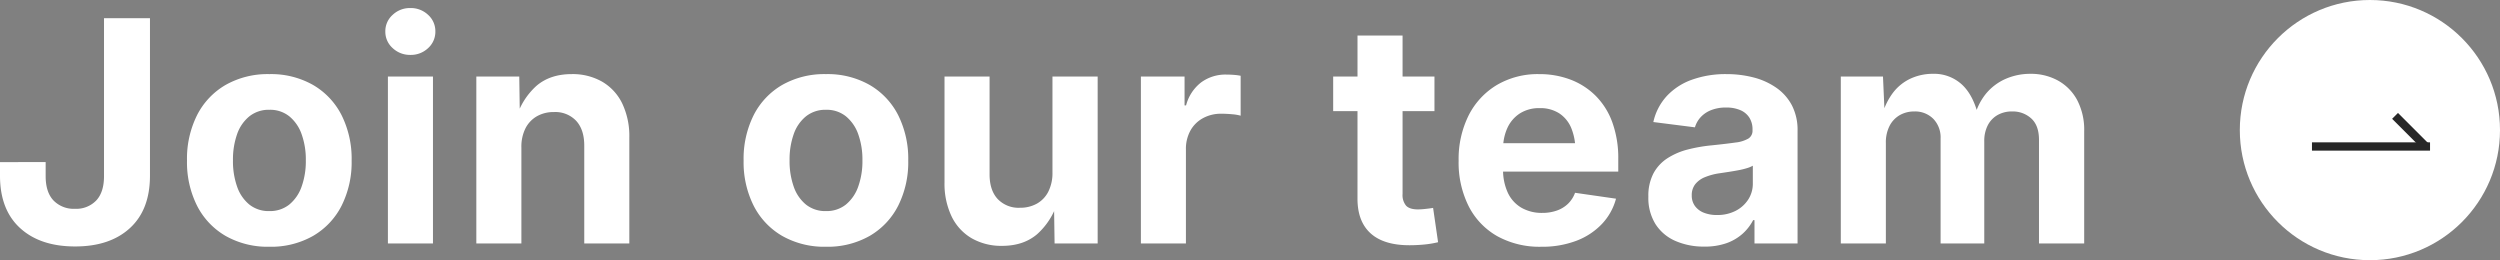<svg xmlns="http://www.w3.org/2000/svg" width="904.367" height="94.121" viewBox="0 0 904.367 94.121">
  <rect x="0" y="0" width="904.367" height="94.121" fill="#808080" stroke="none"/>
  <g id="flow_btn" transform="translate(-3.609 -20.939)">
    <g id="arrow_blue" transform="translate(813.856 20.939)">
      <circle id="楕円形_3" data-name="楕円形 3" cx="47.06" cy="47.06" r="47.06" fill="#fff"/>
      <g id="グループ_10014" data-name="グループ 10014" transform="translate(26.101 41.919)">
        <line id="線_198" data-name="線 198" x2="42.71" transform="translate(0 11.073)" fill="none" stroke="#272727" stroke-width="3"/>
        <line id="線_199" data-name="線 199" x2="11.073" y2="11.073" transform="translate(30.055 0)" fill="none" stroke="#272727" stroke-width="3"/>
      </g>
    </g>
    <path id="パス_40787" data-name="パス 40787" d="M30.789,1.094q-12.633,0-19.906-6.645T3.609-24.5v-4.922H20.125v5.086q0,5.8,2.844,8.8a10.174,10.174,0,0,0,7.766,3.008,10.016,10.016,0,0,0,7.684-3.008q2.816-3.008,2.816-8.8V-81.484H57.859V-24.5q0,12.3-7.246,18.949T30.789,1.094ZM101.06,1.2a30.853,30.853,0,0,1-15.832-3.91A26.475,26.475,0,0,1,74.892-13.645a35.034,35.034,0,0,1-3.637-16.324A35.284,35.284,0,0,1,74.892-46.4,26.475,26.475,0,0,1,85.228-57.34a30.853,30.853,0,0,1,15.832-3.91,30.741,30.741,0,0,1,15.777,3.91A26.475,26.475,0,0,1,127.174-46.4a35.284,35.284,0,0,1,3.637,16.434,35.034,35.034,0,0,1-3.637,16.324A26.475,26.475,0,0,1,116.838-2.707,30.741,30.741,0,0,1,101.06,1.2Zm0-12.906a11.113,11.113,0,0,0,7.191-2.352,14.589,14.589,0,0,0,4.457-6.48,27.191,27.191,0,0,0,1.531-9.488,27.134,27.134,0,0,0-1.531-9.516,14.6,14.6,0,0,0-4.457-6.453,11.113,11.113,0,0,0-7.191-2.352,11.225,11.225,0,0,0-7.219,2.352,14.315,14.315,0,0,0-4.457,6.453,27.582,27.582,0,0,0-1.5,9.516,27.639,27.639,0,0,0,1.5,9.488,14.4,14.4,0,0,0,4.43,6.48A11.2,11.2,0,0,0,101.06-11.7ZM143.933,0V-60.375h16.3V0Zm8.148-68.2a9.107,9.107,0,0,1-6.426-2.461A7.893,7.893,0,0,1,143-76.672a7.893,7.893,0,0,1,2.652-6.016,9.038,9.038,0,0,1,6.371-2.461,9.081,9.081,0,0,1,6.453,2.461,7.931,7.931,0,0,1,2.625,6.016,7.931,7.931,0,0,1-2.625,6.016A9.011,9.011,0,0,1,152.082-68.2ZM192.22-34.672V0h-16.3V-60.375h15.531l.219,15.2h-1.367a25.282,25.282,0,0,1,7.41-11.867q4.949-4.211,12.715-4.211a21.477,21.477,0,0,1,10.992,2.734,18.355,18.355,0,0,1,7.273,7.875,27.379,27.379,0,0,1,2.57,12.359V0h-16.3V-35.383q0-5.742-2.9-8.941a10.365,10.365,0,0,0-8.094-3.2,12.146,12.146,0,0,0-6.1,1.5,10.518,10.518,0,0,0-4.156,4.348A14.833,14.833,0,0,0,192.22-34.672ZM302.411,1.2a30.853,30.853,0,0,1-15.832-3.91,26.474,26.474,0,0,1-10.336-10.937,35.034,35.034,0,0,1-3.637-16.324A35.284,35.284,0,0,1,276.243-46.4,26.474,26.474,0,0,1,286.579-57.34a30.853,30.853,0,0,1,15.832-3.91,30.741,30.741,0,0,1,15.777,3.91A26.474,26.474,0,0,1,328.524-46.4a35.284,35.284,0,0,1,3.637,16.434,35.034,35.034,0,0,1-3.637,16.324A26.474,26.474,0,0,1,318.188-2.707,30.741,30.741,0,0,1,302.411,1.2Zm0-12.906a11.113,11.113,0,0,0,7.191-2.352,14.589,14.589,0,0,0,4.457-6.48,27.191,27.191,0,0,0,1.531-9.488,27.134,27.134,0,0,0-1.531-9.516,14.6,14.6,0,0,0-4.457-6.453,11.113,11.113,0,0,0-7.191-2.352,11.225,11.225,0,0,0-7.219,2.352,14.315,14.315,0,0,0-4.457,6.453,27.582,27.582,0,0,0-1.5,9.516,27.639,27.639,0,0,0,1.5,9.488,14.4,14.4,0,0,0,4.43,6.48A11.2,11.2,0,0,0,302.411-11.7ZM366.12.875a21.477,21.477,0,0,1-10.992-2.734,18.324,18.324,0,0,1-7.273-7.9,27.42,27.42,0,0,1-2.57-12.332V-60.375h16.3v35.383q0,5.742,2.926,8.914a10.43,10.43,0,0,0,8.066,3.172,12.325,12.325,0,0,0,6.1-1.477,10.305,10.305,0,0,0,4.156-4.348,14.87,14.87,0,0,0,1.5-6.973V-60.375h16.352V0H385.1l-.219-15.2h1.367A25.641,25.641,0,0,1,378.78-3.336Q373.831.875,366.12.875ZM416.321,0V-60.375h15.8V-49.93h.547a15.381,15.381,0,0,1,5.469-8.34,14.9,14.9,0,0,1,9.078-2.816q1.313,0,2.734.109a19.3,19.3,0,0,1,2.461.328v14.438a15.869,15.869,0,0,0-3.09-.52q-2.051-.191-3.965-.191a13.489,13.489,0,0,0-6.535,1.586,11.379,11.379,0,0,0-4.566,4.484,13.65,13.65,0,0,0-1.641,6.836V0Zm106.2-60.375v12.523H485.879V-60.375ZM494.683-75.2h16.3v57.313a5.954,5.954,0,0,0,1.285,4.238q1.285,1.34,4.293,1.34a26.536,26.536,0,0,0,2.816-.191q1.723-.191,2.652-.355l1.8,12.414a35.173,35.173,0,0,1-5.141.848q-2.68.246-5.2.246-9.3,0-14.055-4.293t-4.758-12.551Zm66.5,76.4A31.607,31.607,0,0,1,545.24-2.625,25.983,25.983,0,0,1,534.9-13.453a35.242,35.242,0,0,1-3.637-16.461,35.38,35.38,0,0,1,3.609-16.379,26.932,26.932,0,0,1,10.172-10.992,29.138,29.138,0,0,1,15.367-3.965,31.535,31.535,0,0,1,11.266,1.969,25.884,25.884,0,0,1,9.105,5.824,26.175,26.175,0,0,1,6.07,9.625,37.851,37.851,0,0,1,2.16,13.316v4.539H537.775V-36.258h43.313l-7.6,2.68a20.585,20.585,0,0,0-1.477-8.148,11.709,11.709,0,0,0-4.348-5.332,12.623,12.623,0,0,0-7.082-1.887,12.89,12.89,0,0,0-7.164,1.914,12.32,12.32,0,0,0-4.512,5.25,17.894,17.894,0,0,0-1.559,7.656v7.219a19.419,19.419,0,0,0,1.75,8.641,12.259,12.259,0,0,0,4.949,5.387,14.76,14.76,0,0,0,7.465,1.832,15.634,15.634,0,0,0,5.277-.848,11.081,11.081,0,0,0,4.047-2.461,10.534,10.534,0,0,0,2.543-3.965l14.82,2.133a21.215,21.215,0,0,1-5.113,9.16,24.909,24.909,0,0,1-9.242,6.07A34.714,34.714,0,0,1,561.181,1.2Zm58.951-.055A25.525,25.525,0,0,1,609.742-.875a16.206,16.206,0,0,1-7.219-6.043A17.881,17.881,0,0,1,599.9-16.9a17.462,17.462,0,0,1,1.859-8.477,14.953,14.953,0,0,1,5.086-5.469,25.042,25.042,0,0,1,7.355-3.145,56.173,56.173,0,0,1,8.668-1.5q5.3-.547,8.531-1.012a11.815,11.815,0,0,0,4.7-1.449,3.312,3.312,0,0,0,1.477-2.953v-.273a7.884,7.884,0,0,0-1.121-4.293,7.217,7.217,0,0,0-3.254-2.734,12.653,12.653,0,0,0-5.2-.957,14.225,14.225,0,0,0-5.441.957,10.185,10.185,0,0,0-3.773,2.57A9.391,9.391,0,0,0,616.742-42L601.7-43.914a20.321,20.321,0,0,1,4.813-9.352,22.834,22.834,0,0,1,9.078-5.934,35.975,35.975,0,0,1,12.578-2.051,38.6,38.6,0,0,1,9.762,1.2,25.481,25.481,0,0,1,8.23,3.719,17.927,17.927,0,0,1,5.66,6.371,19.373,19.373,0,0,1,2.051,9.215V0H638.288V-8.422H637.8a17.308,17.308,0,0,1-3.91,5,17.451,17.451,0,0,1-5.824,3.363A23.707,23.707,0,0,1,620.132,1.148Zm4.594-11.43a14.314,14.314,0,0,0,6.781-1.531,11.79,11.79,0,0,0,4.539-4.1,10.544,10.544,0,0,0,1.641-5.8v-6.4a9.752,9.752,0,0,1-2.105.875,27.467,27.467,0,0,1-3.145.766q-1.75.328-3.527.6t-3.254.492a22.038,22.038,0,0,0-5.25,1.395,8.556,8.556,0,0,0-3.555,2.57,6.339,6.339,0,0,0-1.258,4.02,6.337,6.337,0,0,0,1.176,3.883A7.261,7.261,0,0,0,620-11.1,12.67,12.67,0,0,0,624.726-10.281ZM669.513,0V-60.375h15.258l.656,14.711h-1.148a23.826,23.826,0,0,1,4.184-8.941,17.02,17.02,0,0,1,6.48-5.113,19.165,19.165,0,0,1,7.82-1.641,14.893,14.893,0,0,1,10.8,4.1q4.238,4.1,5.988,12.359h-1.859a21.509,21.509,0,0,1,4.293-9.215,19.234,19.234,0,0,1,7.219-5.441,22.2,22.2,0,0,1,8.887-1.8,20.281,20.281,0,0,1,9.98,2.434,17.491,17.491,0,0,1,6.945,7.055,23.136,23.136,0,0,1,2.543,11.293V0H741.208V-37.461q0-5.2-2.789-7.738a9.847,9.847,0,0,0-6.891-2.543,10.406,10.406,0,0,0-5.387,1.34,9.022,9.022,0,0,0-3.5,3.746,12.343,12.343,0,0,0-1.23,5.688V0h-15.8V-37.953a9.644,9.644,0,0,0-2.652-7.137,9.287,9.287,0,0,0-6.863-2.652,10.434,10.434,0,0,0-5.223,1.313,9.426,9.426,0,0,0-3.691,3.855,13.088,13.088,0,0,0-1.367,6.262V0Z" transform="translate(0 109)" fill="#fff"/>
  </g>
</svg>
